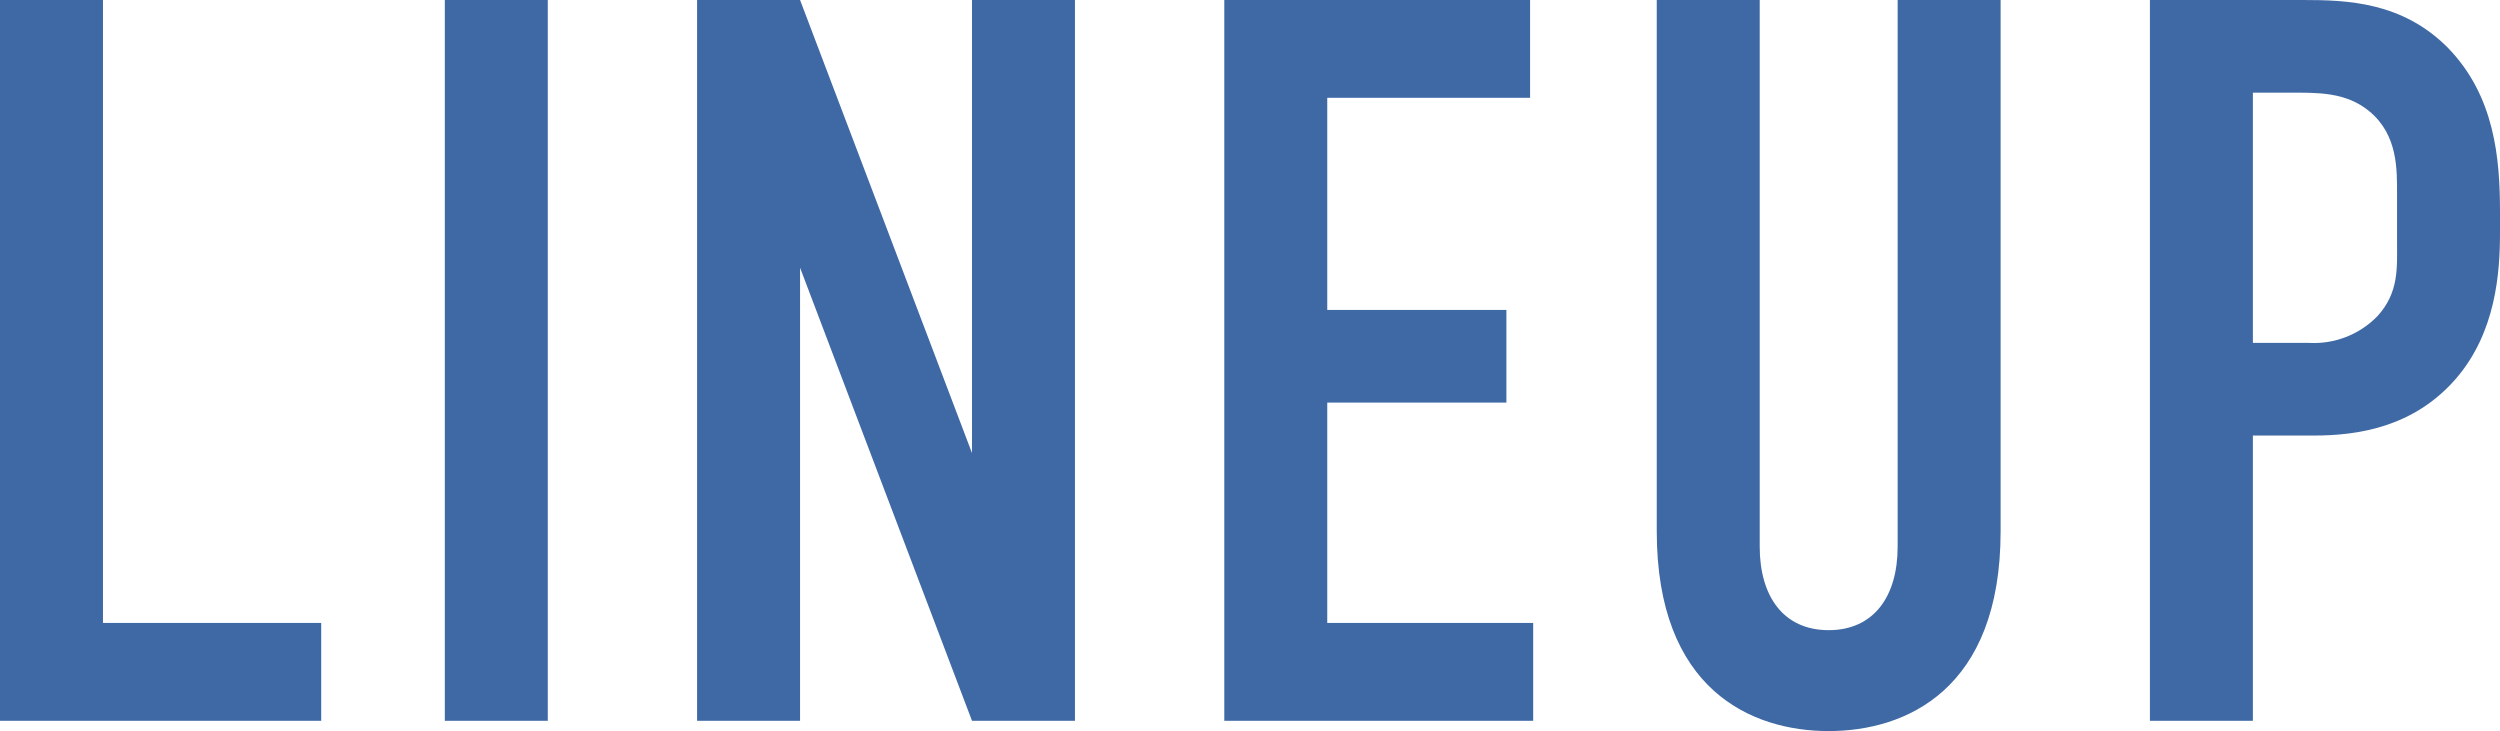 <svg viewBox="0 0 145.677 42.6" xmlns="http://www.w3.org/2000/svg"><path d="m0 0v42h18.717v-5.7h-12.717v-36.3zm25.92 0v42h6v-42zm14.7 0v42h6v-26.4l10.019 26.4h6v-42h-6v26.4l-10.019-26.4zm30.72 42h18v-5.7h-12v-12.84h10.439v-5.4h-10.439v-12.36h11.819v-5.7h-17.819zm25.2-42v30.96c0 9.24 5.52 11.64 10.017 11.64s10.02-2.4 10.02-11.64v-30.96h-6v31.86c0 2.88-1.38 4.86-4.02 4.86s-4.017-1.98-4.017-4.86v-31.86zm28.737 42h6v-16.62h3.54c2.58 0 5.82-.48 8.28-3.3 2.34-2.7 2.58-6.18 2.58-8.52v-1.2c0-3.12-.3-6.78-3.06-9.6-2.64-2.64-5.82-2.76-8.4-2.76h-8.94zm6-36.6h2.1c1.62 0 3.3-.06 4.68 1.08 1.68 1.38 1.62 3.42 1.62 4.86v2.76c0 1.5.12 2.94-1.14 4.32-1.049 1.081-2.517 1.65-4.02 1.56h-3.24v-14.58.001z" fill="#3f69a5" fill-rule="evenodd"/></svg>